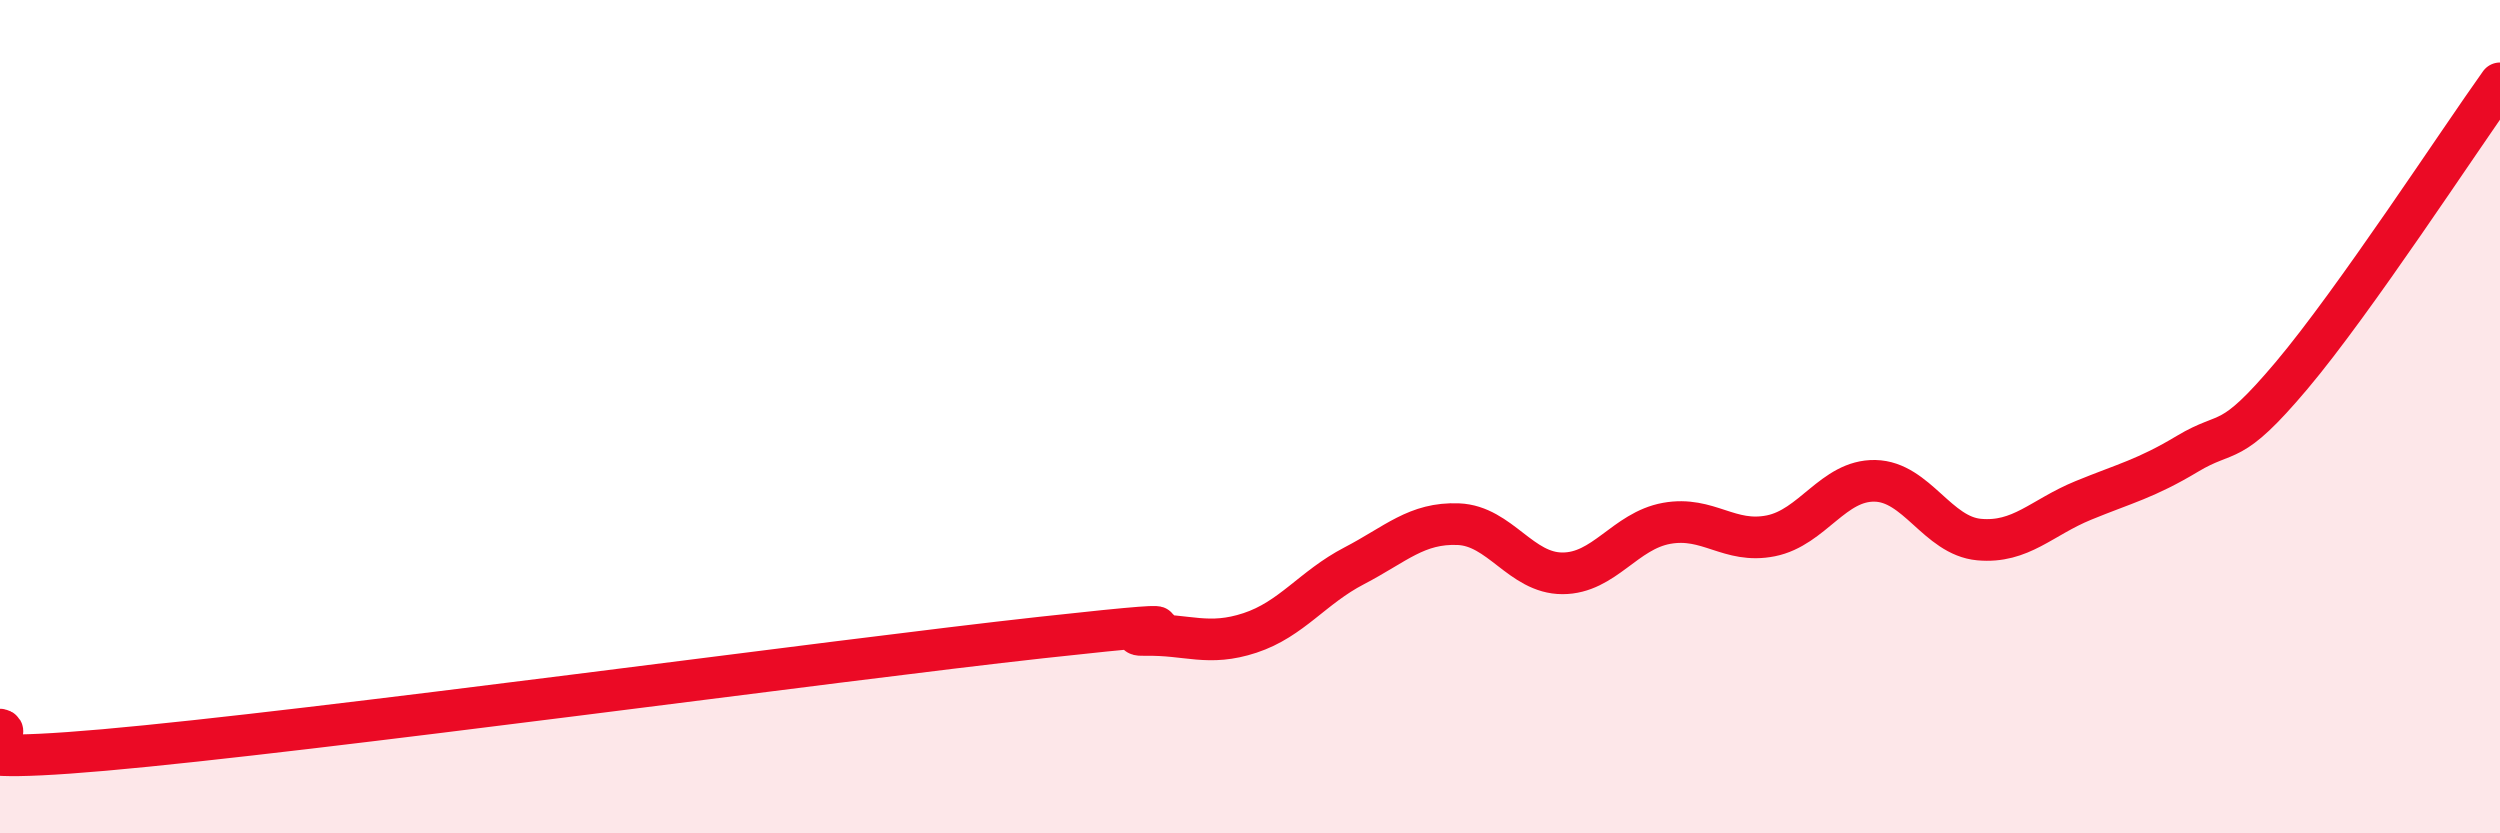 
    <svg width="60" height="20" viewBox="0 0 60 20" xmlns="http://www.w3.org/2000/svg">
      <path
        d="M 0,17.51 C 0.5,17.61 -2.5,18.44 2.5,18 C 7.5,17.56 20,15.85 25,15.3 C 30,14.75 26.5,15.26 27.5,15.24 C 28.5,15.22 29,15.52 30,15.19 C 31,14.86 31.5,14.1 32.5,13.58 C 33.5,13.06 34,12.54 35,12.58 C 36,12.62 36.5,13.76 37.5,13.76 C 38.5,13.76 39,12.74 40,12.56 C 41,12.38 41.5,13.06 42.5,12.86 C 43.5,12.66 44,11.52 45,11.54 C 46,11.56 46.5,12.86 47.5,12.95 C 48.5,13.04 49,12.42 50,12.01 C 51,11.6 51.5,11.49 52.5,10.89 C 53.5,10.29 53.5,10.79 55,9.01 C 56.5,7.23 59,3.4 60,2L60 20L0 20Z"
        fill="#EB0A25"
        opacity="0.1"
        stroke-linecap="round"
        stroke-linejoin="round"
      />
      <path
        d="M 0,17.51 C 0.5,17.61 -2.5,18.44 2.5,18 C 7.5,17.56 20,15.85 25,15.3 C 30,14.75 26.5,15.26 27.5,15.24 C 28.5,15.22 29,15.52 30,15.19 C 31,14.86 31.5,14.1 32.5,13.58 C 33.5,13.06 34,12.54 35,12.58 C 36,12.62 36.5,13.76 37.5,13.76 C 38.5,13.76 39,12.74 40,12.56 C 41,12.38 41.5,13.06 42.5,12.86 C 43.5,12.66 44,11.52 45,11.54 C 46,11.56 46.5,12.86 47.5,12.95 C 48.5,13.04 49,12.42 50,12.01 C 51,11.6 51.5,11.49 52.5,10.89 C 53.5,10.29 53.5,10.79 55,9.01 C 56.5,7.23 59,3.4 60,2"
        stroke="#EB0A25"
        stroke-width="1"
        fill="none"
        stroke-linecap="round"
        stroke-linejoin="round"
      />
    </svg>
  